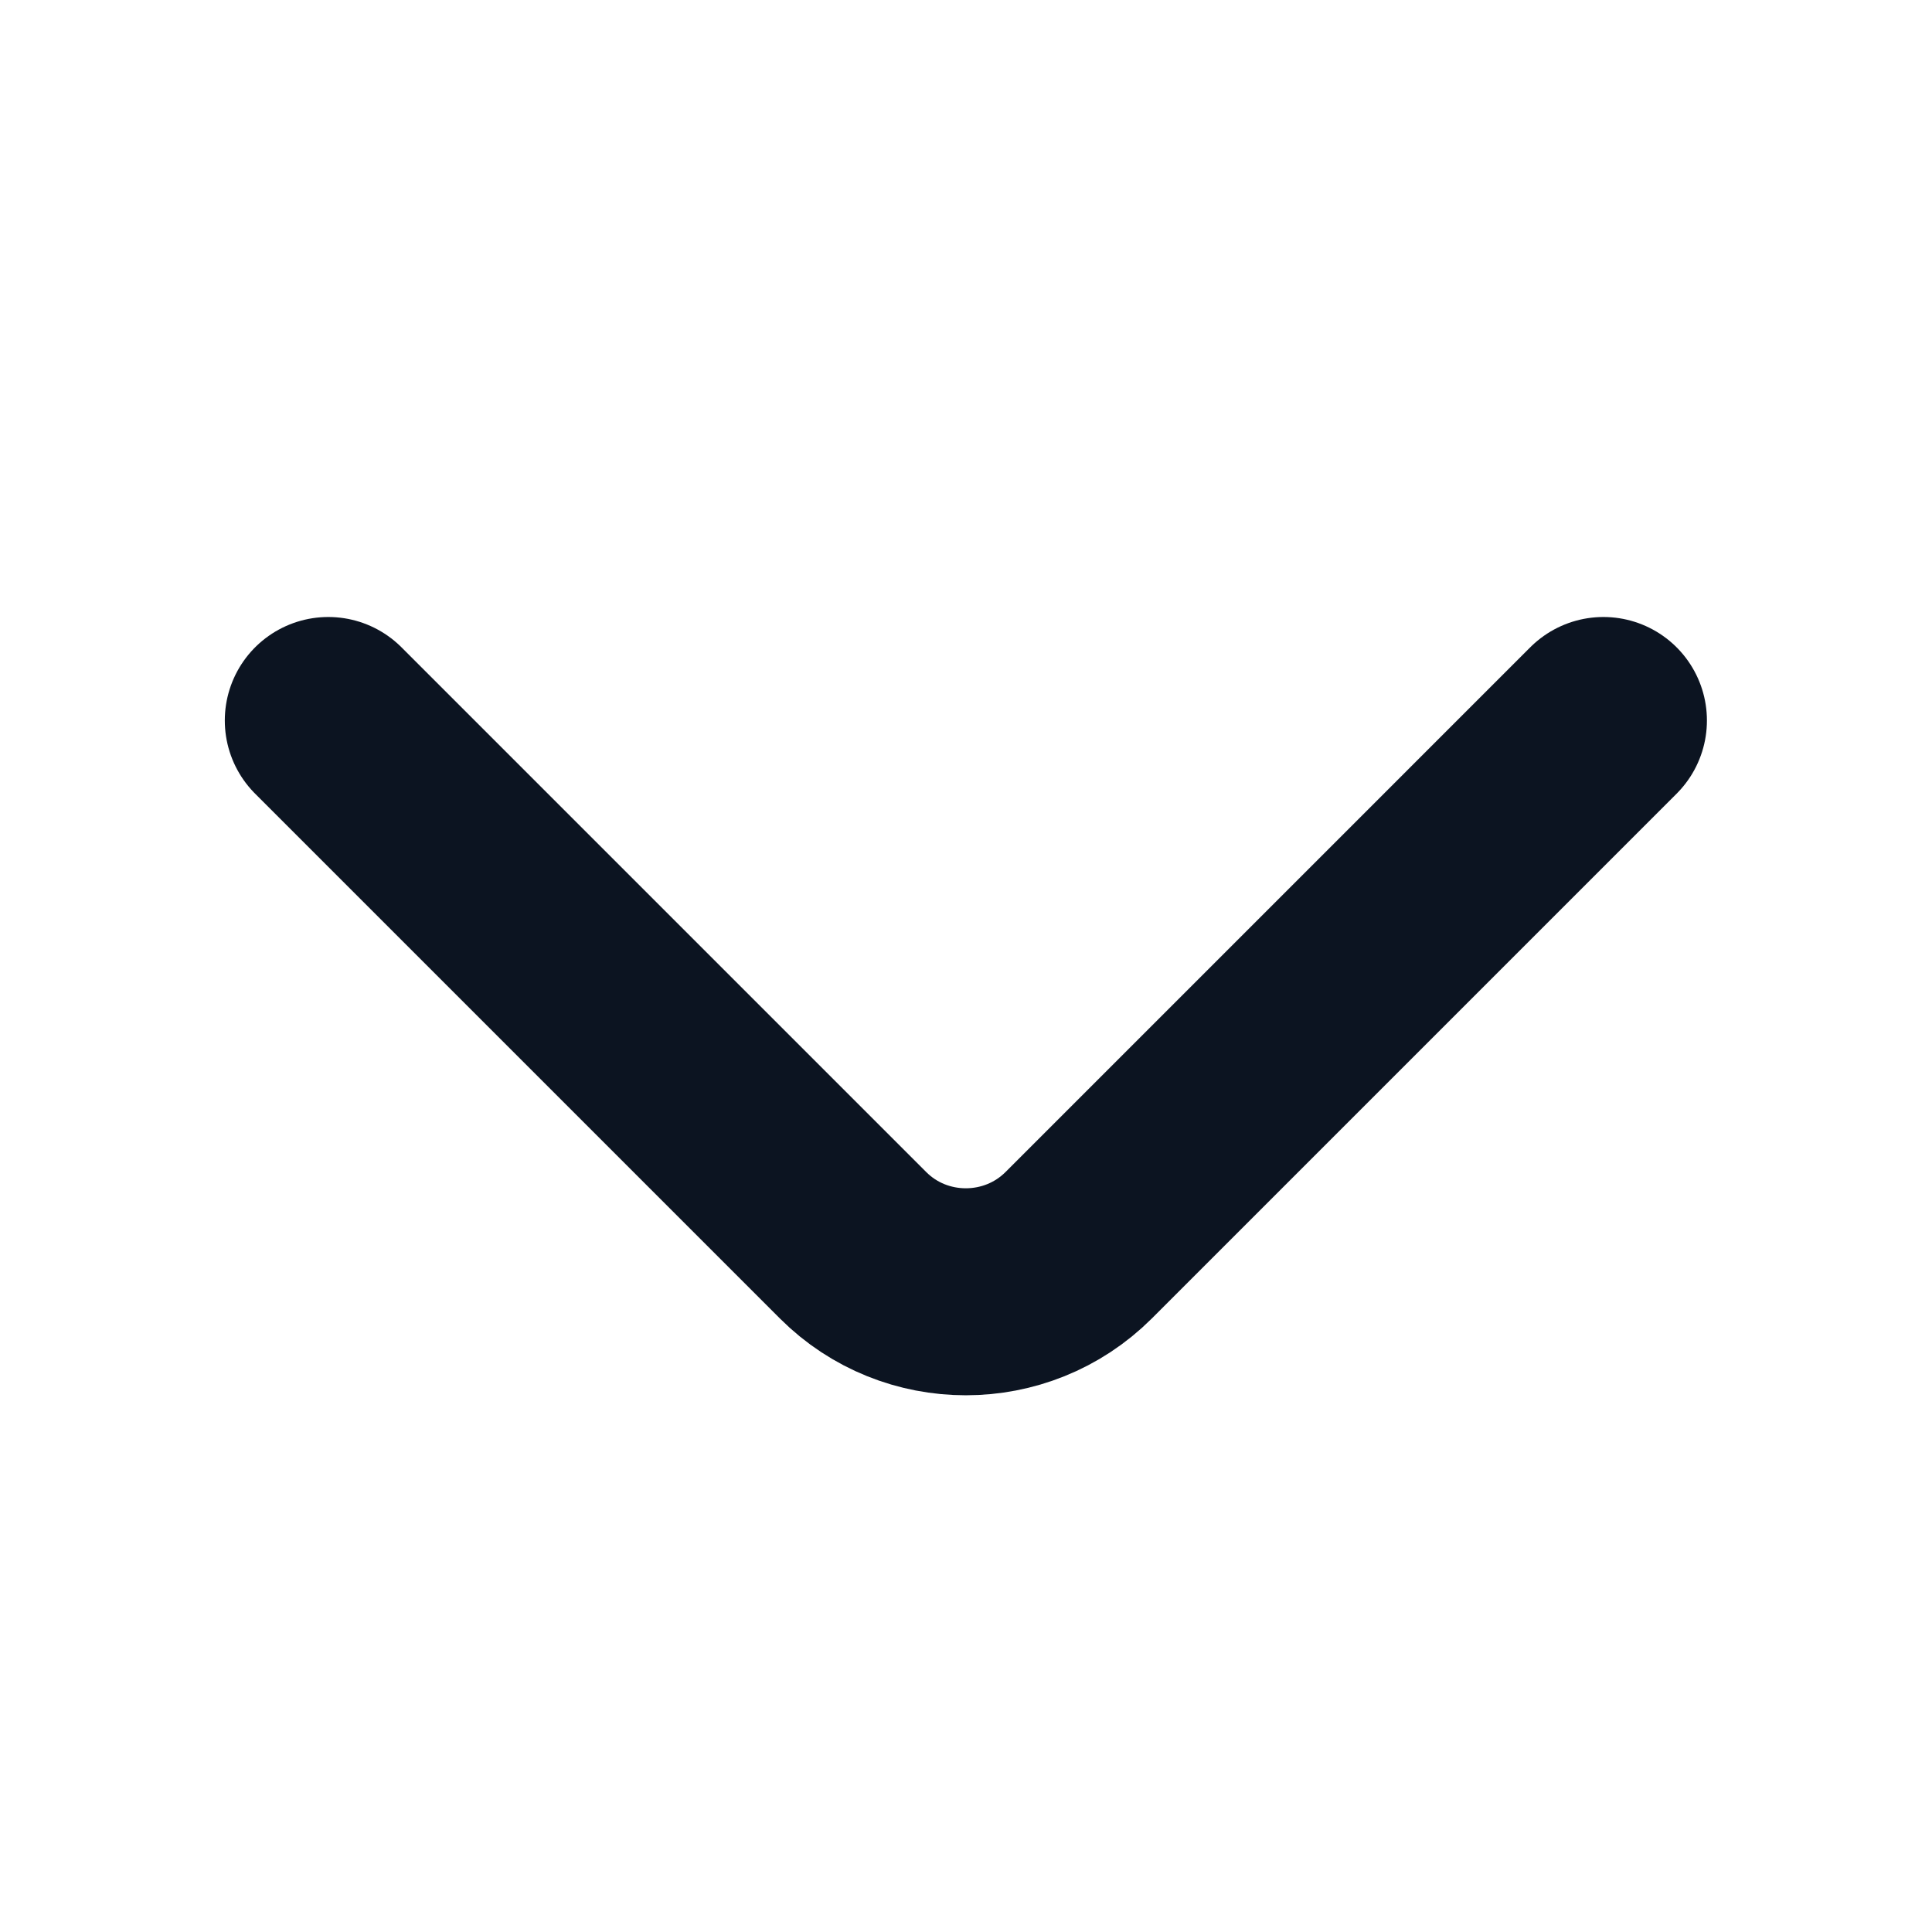 <?xml version="1.0" encoding="UTF-8"?> <svg xmlns="http://www.w3.org/2000/svg" width="14" height="14" viewBox="0 0 14 14" fill="none"><path d="M11.619 5.221L7.816 9.024C7.366 9.473 6.631 9.473 6.182 9.024L2.379 5.221" stroke="#0C1421" stroke-width="1.5" stroke-miterlimit="10" stroke-linecap="round" stroke-linejoin="round"></path></svg> 